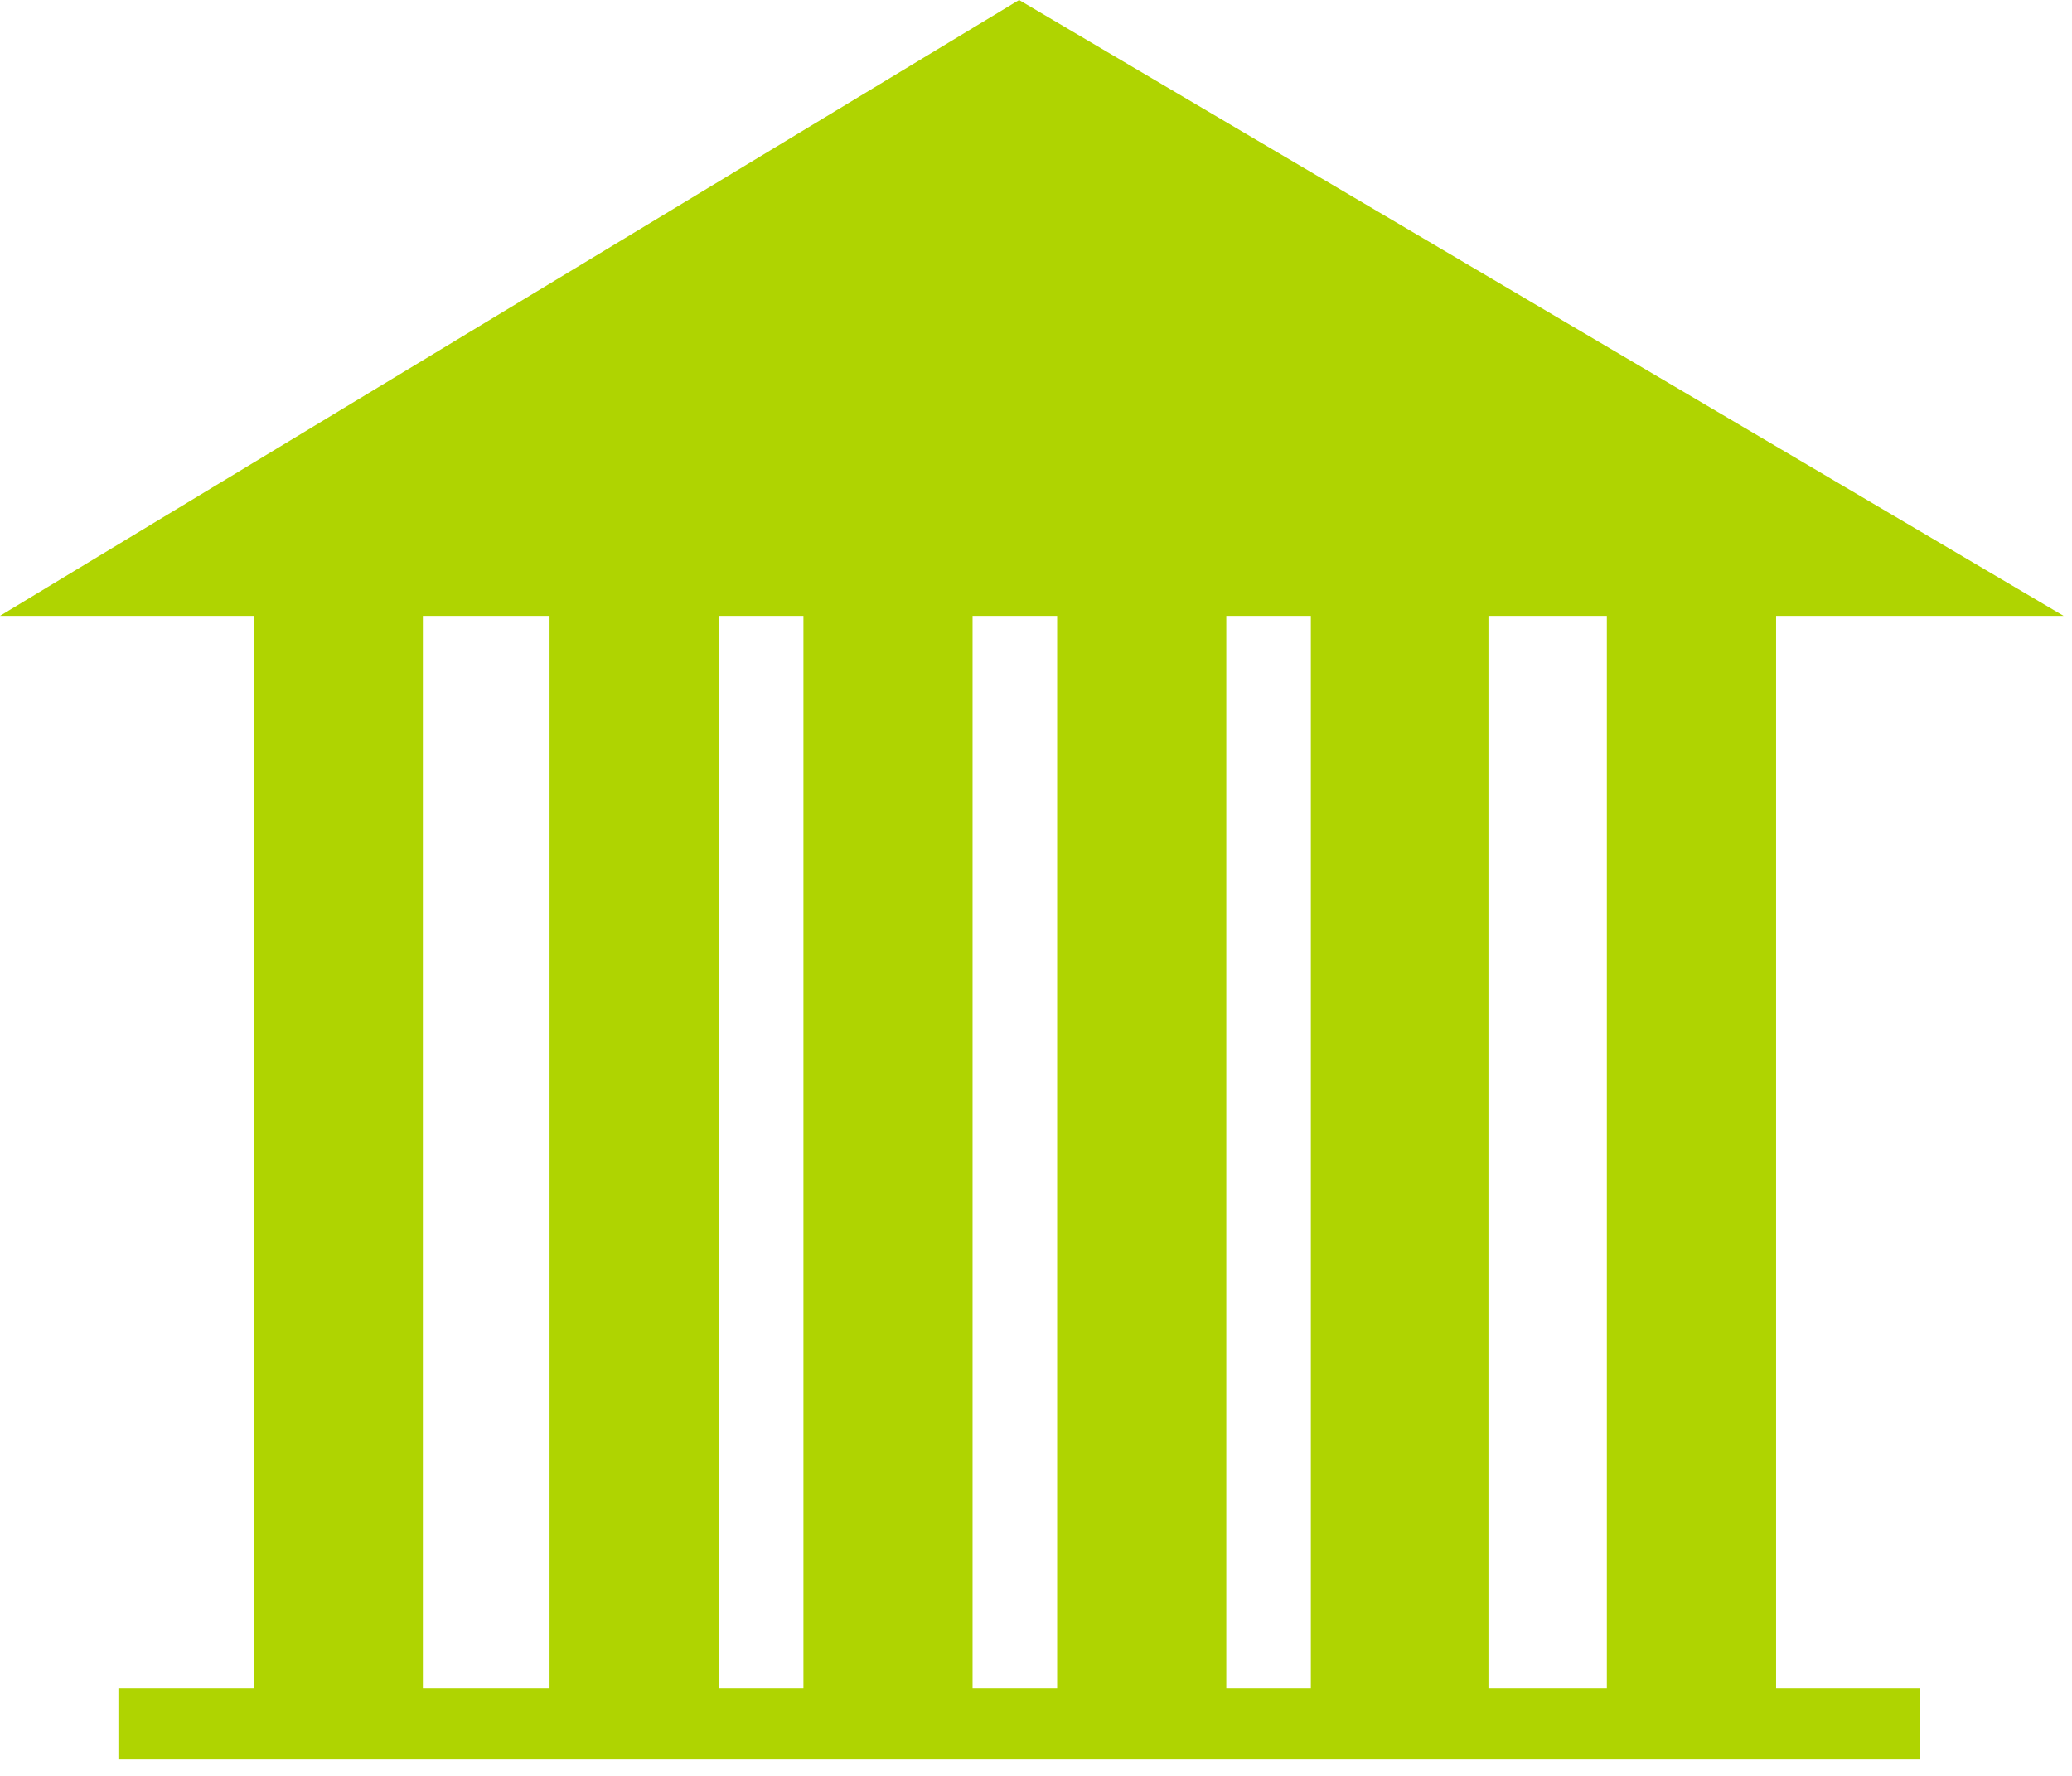<svg xmlns="http://www.w3.org/2000/svg" width="49" height="42" viewBox="0 0 49 42">
  <g fill="#AFD401" fill-rule="evenodd">
    <path d="M42,14.565 L48.8,14.565 L24.1,0 L0,14.565 L6.2,14.565 L6.2,39.929 L2.8,39.929 L2.8,41.613 L45.4,41.613 L45.4,39.929 L42,39.929 L42,14.565 Z M6.1,12.88 L24.1,1.982 L42.6,12.88 L6.1,12.88 Z M7.9,39.929 L7.9,14.565 L13,14.565 L13,39.929 L7.9,39.929 Z M14.7,39.929 L14.7,14.565 L19.8,14.565 L19.8,39.929 L14.7,39.929 Z M21.5,39.929 L21.5,14.565 L26.6,14.565 L26.6,39.929 L21.5,39.929 Z M28.3,39.929 L28.3,14.565 L33.5,14.565 L33.5,39.929 L28.3,39.929 Z M35.2,39.929 L35.2,14.565 L40.3,14.565 L40.3,39.929 L35.2,39.929 Z"/>
    <rect width="4" height="27" x="13" y="14"/>
    <rect width="4" height="27" x="6" y="14"/>
    <rect width="4" height="27" x="19" y="14"/>
    <rect width="4" height="27" x="25" y="14"/>
    <rect width="4" height="27" x="31" y="14"/>
    <rect width="4" height="27" x="38" y="14"/>
    <polygon points="24.5 1 45 14 4 14"/>
  </g>
</svg>
